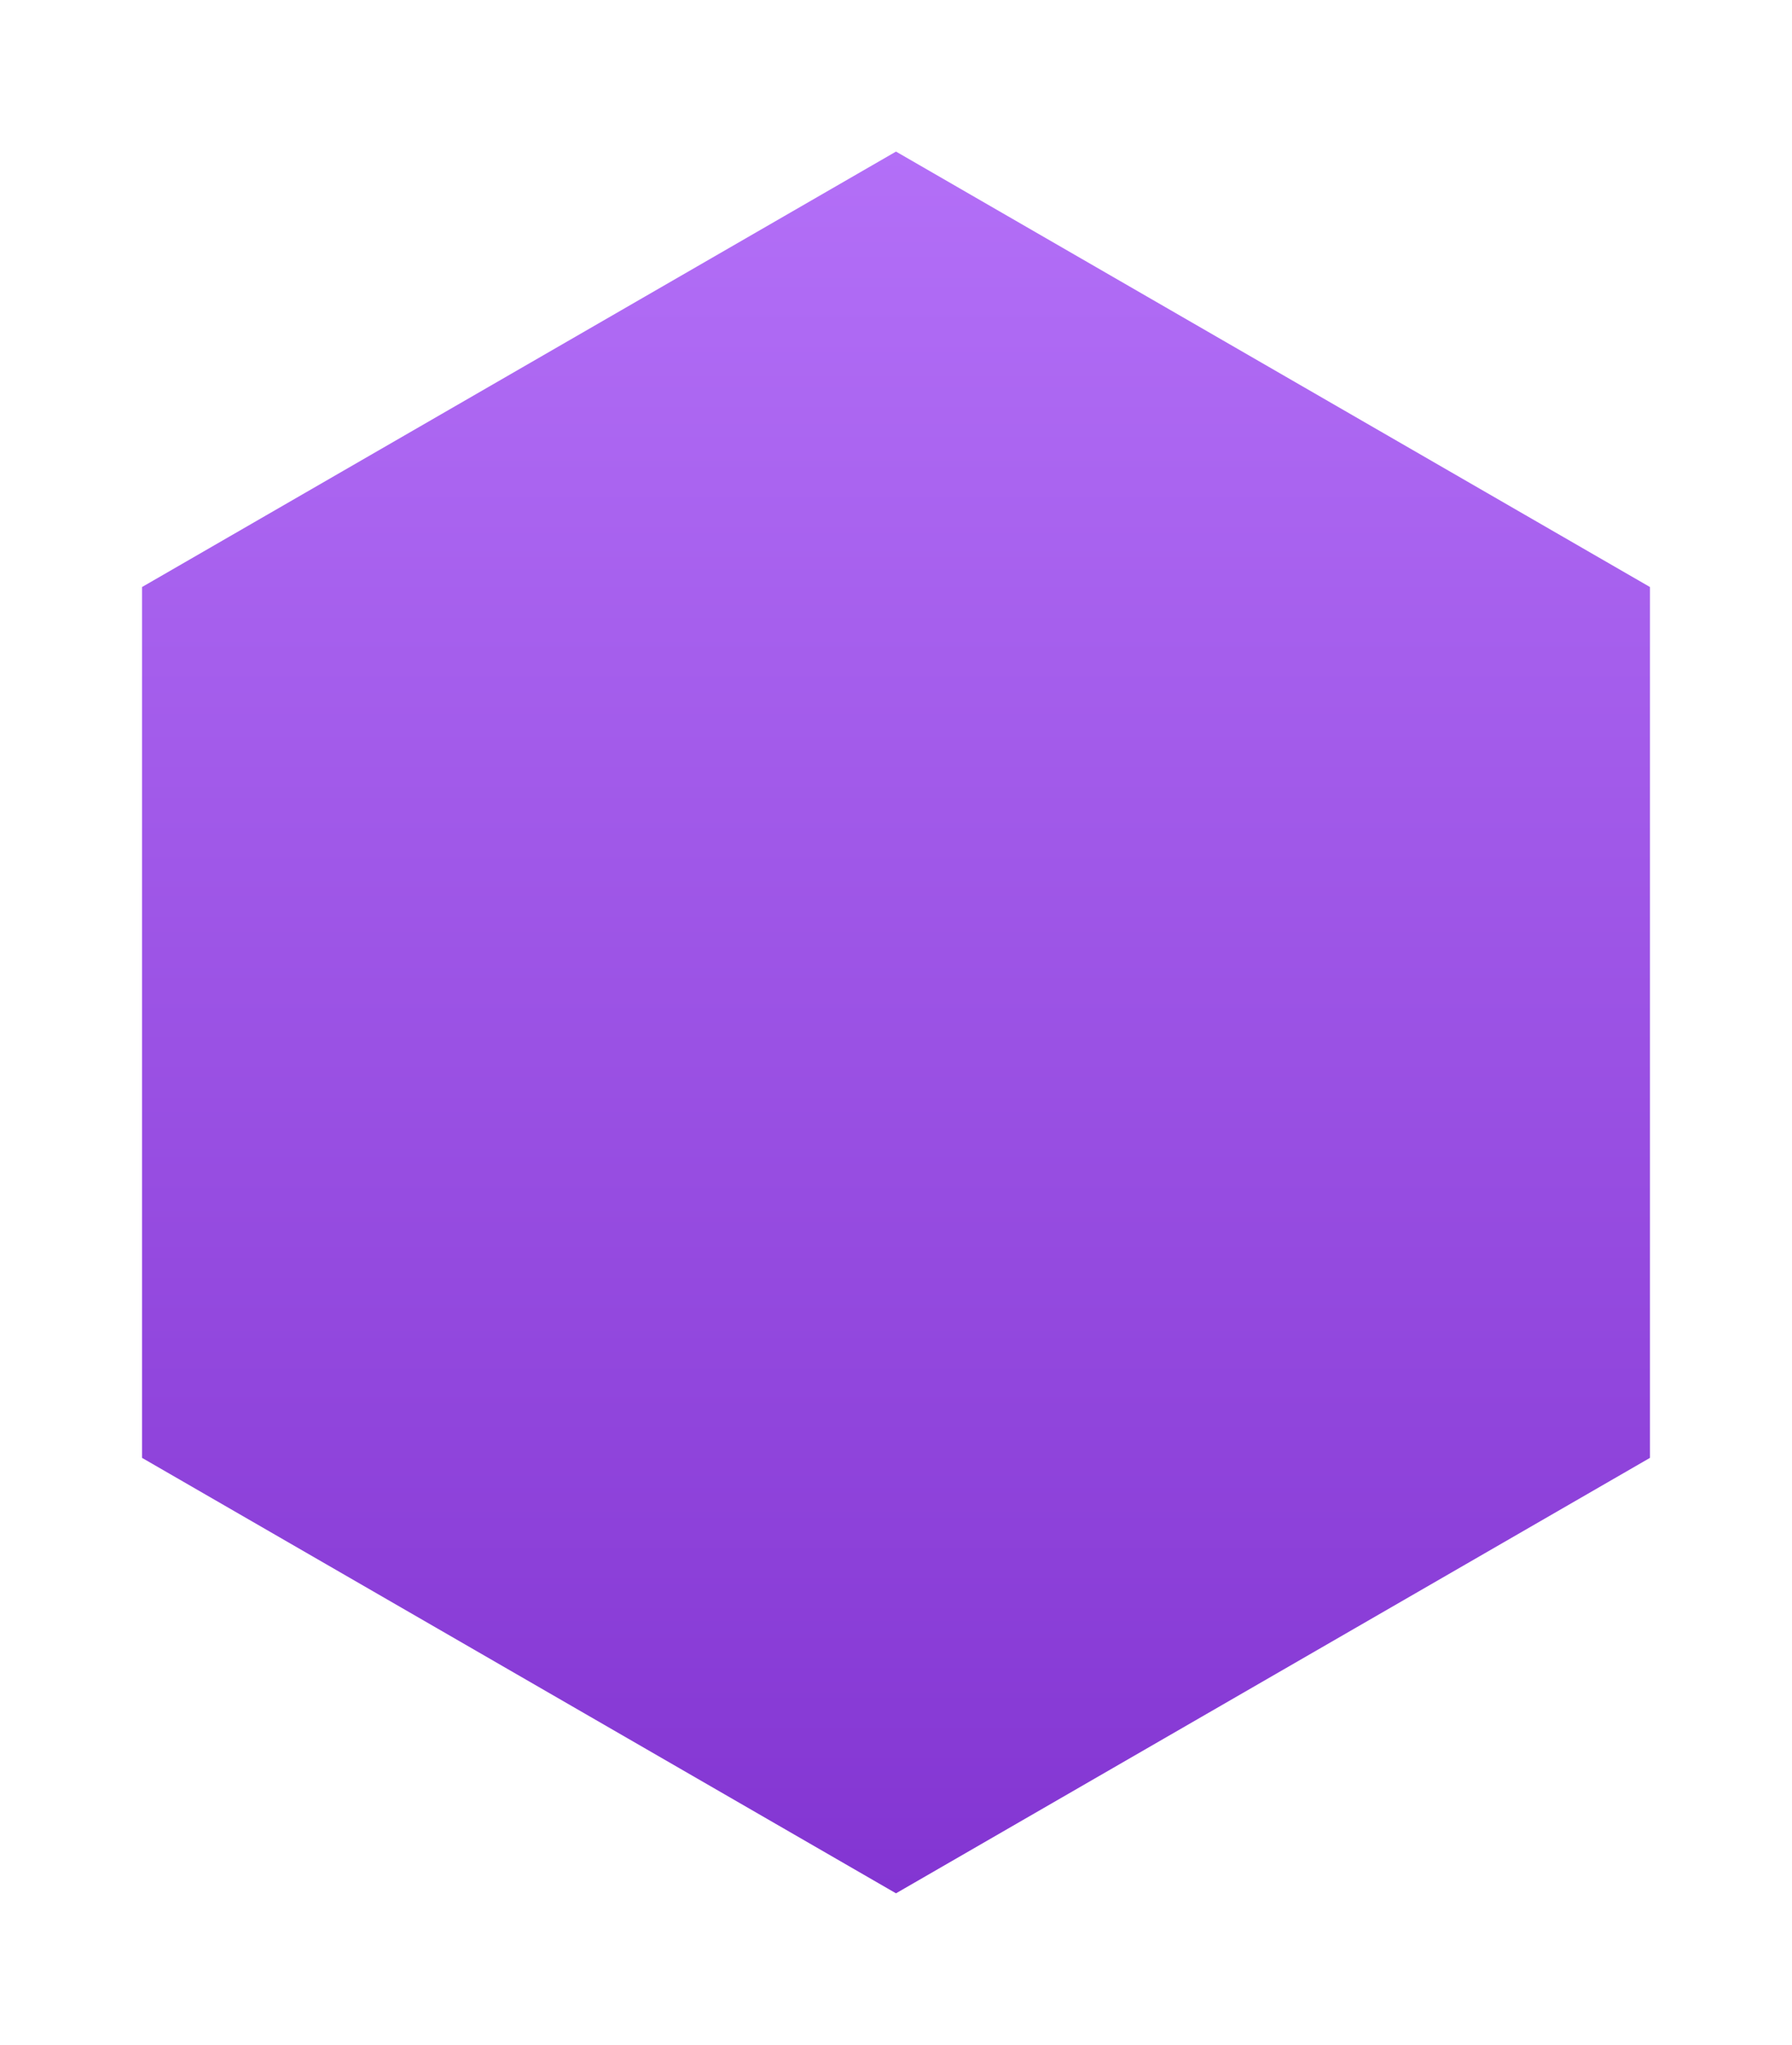 <?xml version="1.0" encoding="UTF-8"?>
<!DOCTYPE svg PUBLIC "-//W3C//DTD SVG 1.1//EN" "http://www.w3.org/Graphics/SVG/1.1/DTD/svg11.dtd">
<svg version="1.1" xmlns="http://www.w3.org/2000/svg" xmlns:xlink="http://www.w3.org/1999/xlink" x="0" y="0" width="189.217" height="215.848" viewBox="0, 0, 189.217, 215.848">
  <defs>
    <clipPath id="Clip_1">
      <path d="M-1,-2 L190.217,-2 L190.217,217.848 L-1,217.848 z M94.608,16 L15,61.962 L15,153.886 L94.608,199.848 L174.217,153.886 L174.217,61.962 L94.608,16 z"/>
    </clipPath>
    <filter id="Shadow_2">
      <feGaussianBlur in="SourceAlpha" stdDeviation="7.5"/>
      <feOffset dx="0" dy="2" result="offsetblur"/>
      <feFlood flood-color="#000000"/>
      <feComposite in2="offsetblur" operator="in"/>
    </filter>
    <linearGradient id="Gradient_1" gradientUnits="userSpaceOnUse" x1="16" y1="-94.608" x2="199.848" y2="-94.608" gradientTransform="matrix(-0, 1, -1, -0, 0, 0)">
      <stop offset="0" stop-color="#B36FF7"/>
      <stop offset="1" stop-color="#8335D2"/>
    </linearGradient>
  </defs>
  <g id="Layer_1">
    <g>
      <path d="M94.608,16 L174.217,61.962 L174.217,153.886 L94.608,199.848 L15,153.886 L15,61.962 L94.608,16 z" clip-path="url(#Clip_1)" filter="url(#Shadow_2)" fill="rgba(0,0,0,0.5)"/>
      <path d="M15,61.962 L94.608,16 L174.217,61.962 L174.217,153.886 L94.608,199.848 L15,153.886 z" fill="url(#Gradient_1)"/>
    </g>
  </g>
</svg>

